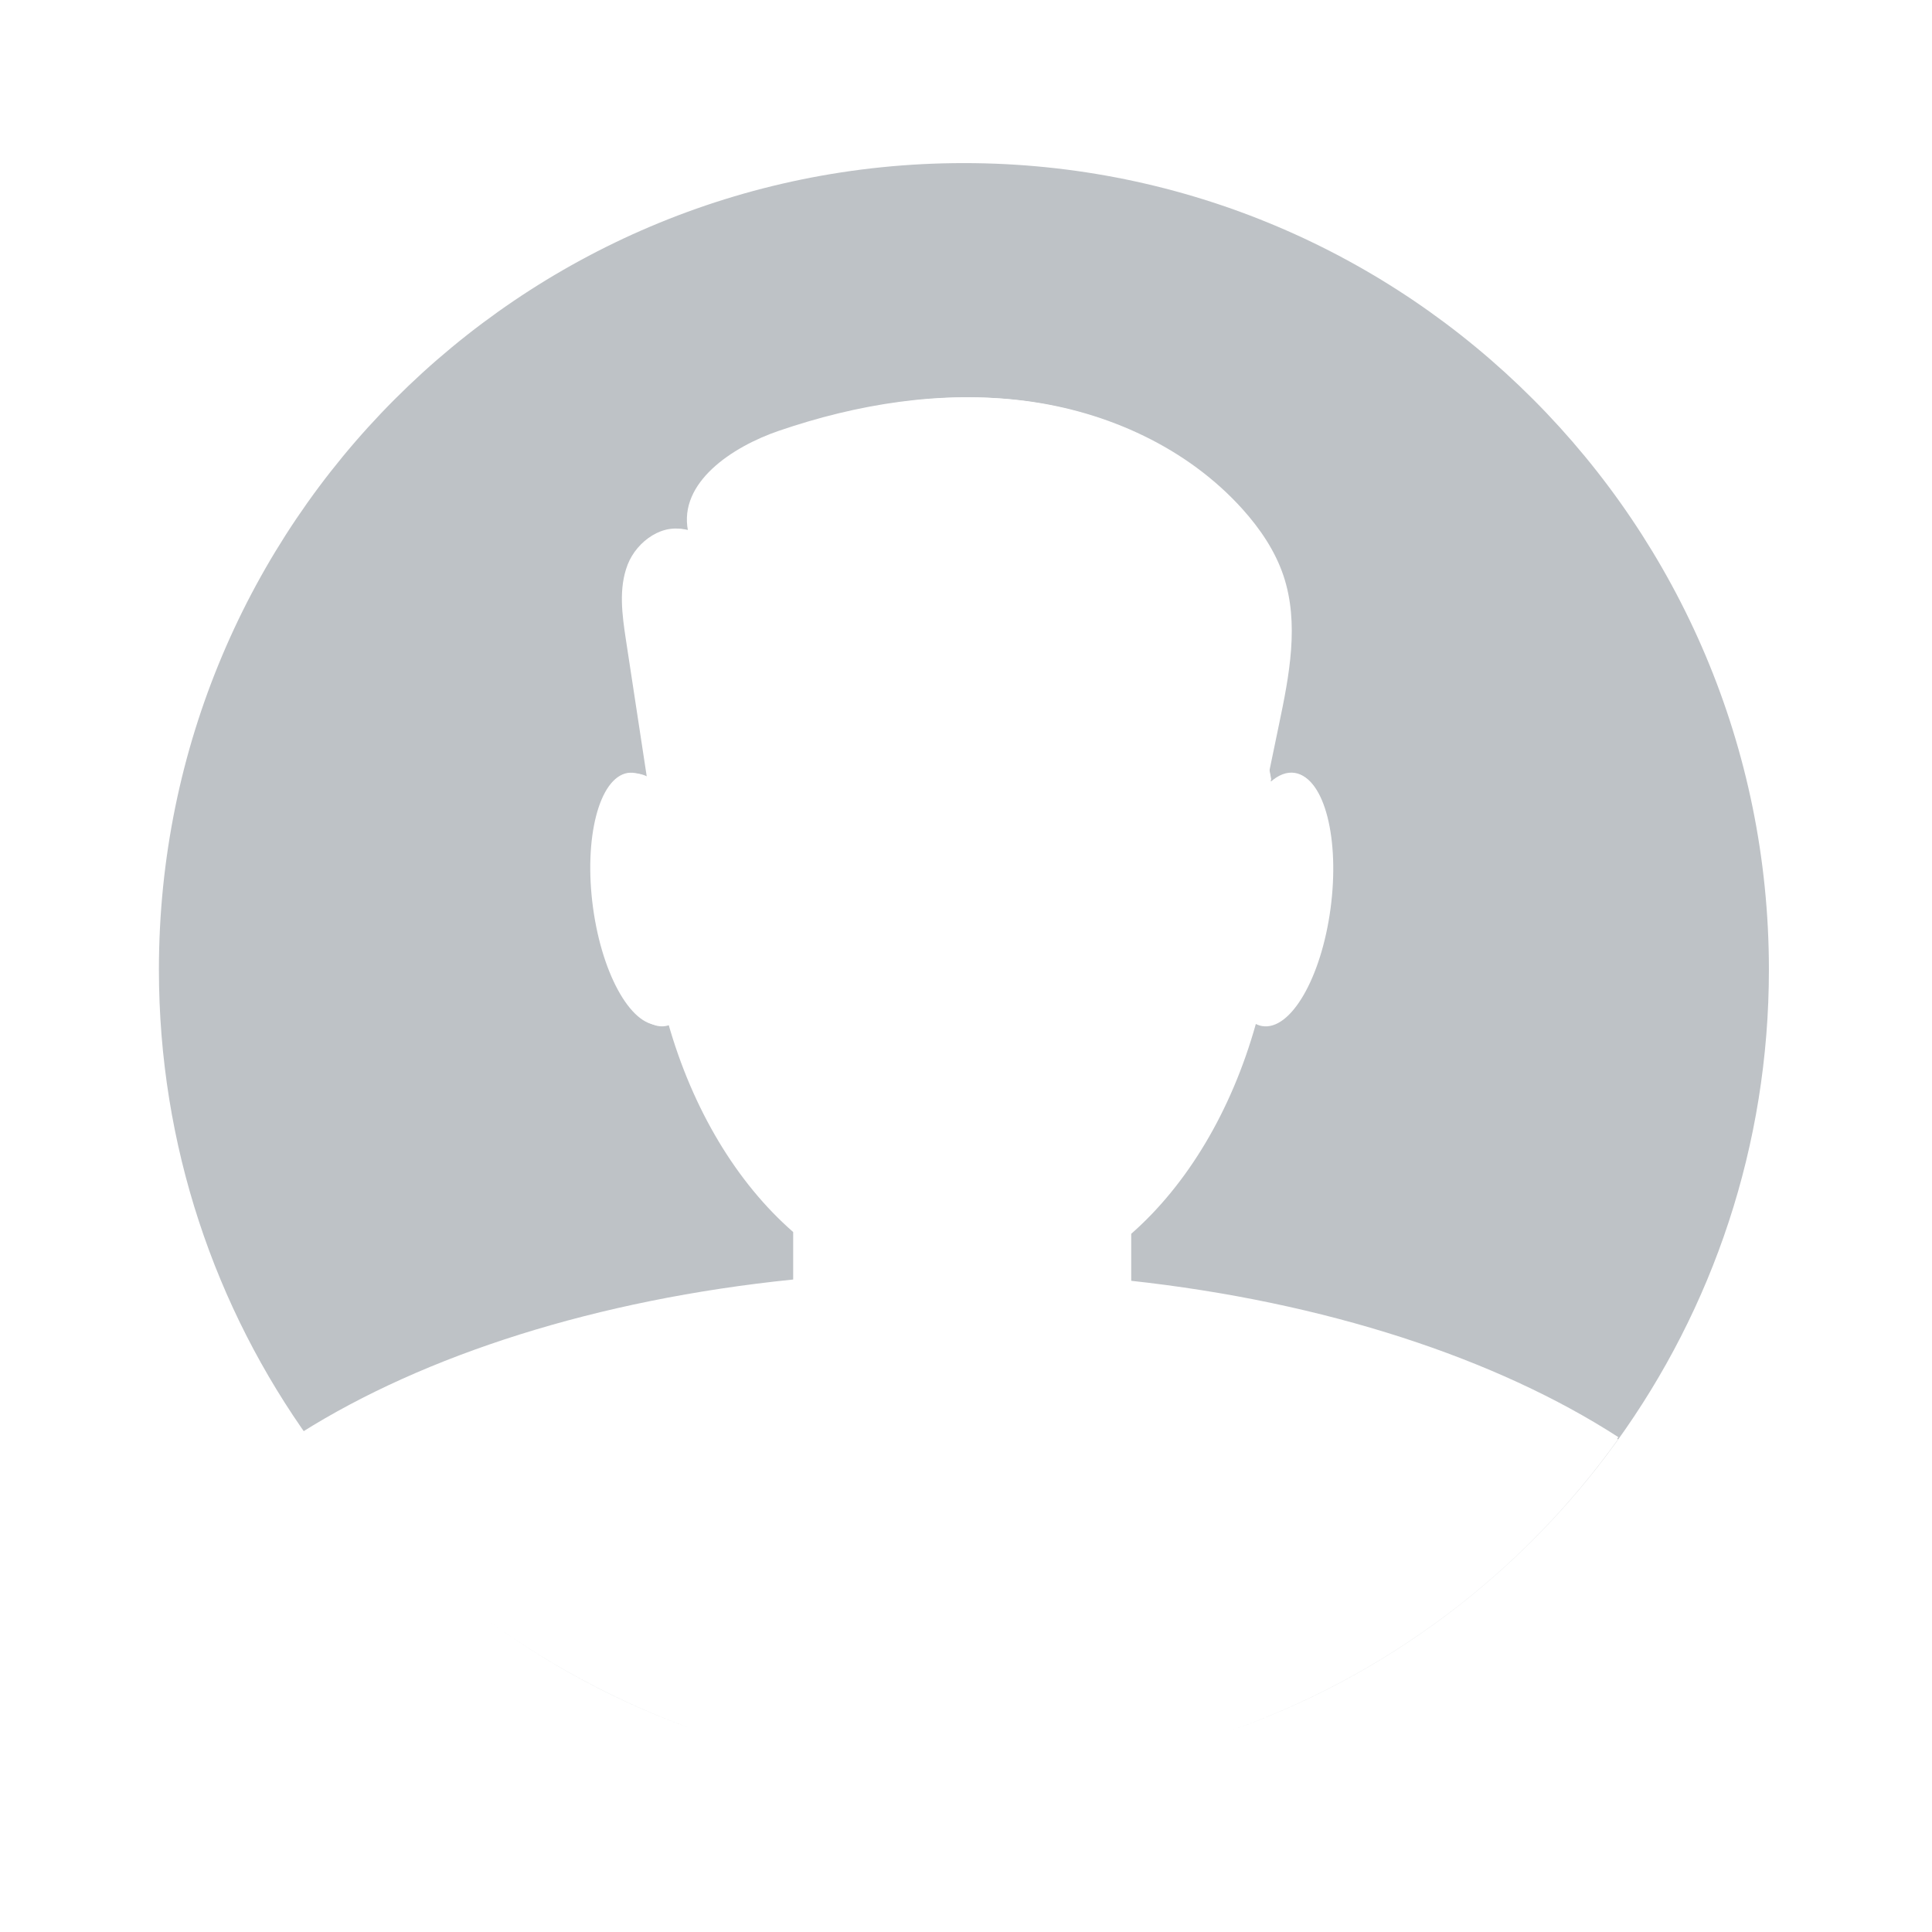 <?xml version="1.0" encoding="UTF-8"?> <svg xmlns="http://www.w3.org/2000/svg" width="462" height="462" viewBox="0 0 462 462" fill="none"> <rect width="462" height="462" fill="white"></rect> <path d="M73.29 343.152C102.667 324.517 143.698 311.23 190.449 306.431V295.04C177.021 283.244 166.501 265.683 160.65 244.86C160.18 245.102 159.677 245.271 159.156 245.363C152.36 246.506 145.033 233.938 142.792 217.297C140.551 200.656 144.24 186.192 151.037 185.032C152.668 184.818 154.318 185.248 155.638 186.232C153.973 175.225 152.306 164.217 150.638 153.207C149.725 147.169 148.841 140.805 151.042 135.109C153.243 129.414 159.698 124.872 165.406 127.015C163.125 115.441 175.898 106.895 187.034 103.056C205.691 96.623 225.693 93.344 245.263 95.875C264.832 98.406 283.939 107.083 297.151 121.782C301.325 126.438 304.923 131.722 306.913 137.657C310.739 149.082 308.304 161.525 305.835 173.31C305.075 176.973 304.314 180.639 303.554 184.306C303.714 185.289 303.862 186.277 303.999 187.271C305.926 185.523 307.951 184.695 309.923 185.032C316.72 186.175 320.409 200.639 318.169 217.297C315.928 233.955 308.601 246.523 301.804 245.363C301.283 245.272 300.78 245.102 300.31 244.86C294.471 265.683 283.939 283.244 270.511 295.04V306.677C317.148 311.772 357.94 325.334 386.923 344.192C363.808 376.486 331.324 400.861 293.889 414C369.059 387.722 423 316.12 423 231.858C423 125.346 336.814 39 230.5 39C124.186 39 38 125.346 38 231.858C38 315.931 91.702 387.431 166.609 413.829C128.958 400.502 96.355 375.81 73.29 343.152V343.152Z" fill="#BEC2C6"></path> <path d="M304 186.392C303.798 185.255 303.58 184.124 303.345 183C302.899 184.667 302.445 186.333 302 188C302.624 187.433 303.292 186.896 304 186.392V186.392Z" fill="white"></path> <path d="M387 343.671C363.783 375.9 331.156 400.226 293.557 413.339L293.362 413.407C292.477 413.715 291.589 414.017 290.699 414.314H290.642C289.039 414.838 287.424 415.346 285.797 415.836L284.44 416.235C283.363 416.547 282.284 416.853 281.204 417.153C280.545 417.33 279.887 417.512 279.228 417.683L277.246 418.191C276.296 418.43 275.341 418.662 274.383 418.886L272.413 419.336C271.577 419.525 270.741 419.707 269.904 419.907L268.392 420.226C267.201 420.465 266.004 420.688 264.807 420.91L263.364 421.167C262.11 421.383 260.856 421.594 259.596 421.788L258.611 421.93C257.488 422.098 256.362 422.254 255.232 422.398L254.144 422.541C252.815 422.704 251.479 422.856 250.135 422.997L249.046 423.105C247.655 423.242 246.263 423.367 244.86 423.475H244.419C243.085 423.578 241.744 423.658 240.41 423.732L239.505 423.778C238.091 423.852 236.676 423.903 235.261 423.943H234.345C232.885 423.977 231.419 424 229.952 424H229.838C228.372 424 226.906 424 225.451 423.943H224.512C223.097 423.903 221.677 423.846 220.268 423.778L219.374 423.732C218.065 423.664 216.755 423.58 215.446 423.481L214.873 423.441C213.481 423.339 212.101 423.213 210.715 423.076L209.57 422.962C208.23 422.826 206.893 422.674 205.561 422.506L204.524 422.369C203.419 422.227 202.308 422.073 201.202 421.908L200.057 421.742C198.809 421.548 197.562 421.343 196.317 421.127L194.84 420.864C193.729 420.659 192.612 420.448 191.507 420.226L189.788 419.872L187.28 419.331L185.562 418.937C184.497 418.687 183.433 418.428 182.372 418.162L180.356 417.638L178.592 417.164C177.412 416.841 176.238 416.509 175.07 416.167L173.781 415.785C171.189 415.006 168.617 414.171 166.067 413.282L165.689 413.151C127.887 399.843 95.156 375.202 72 342.616C101.506 324.019 142.718 310.759 189.674 305.97V294.619C176.187 282.846 165.62 265.321 159.744 244.54C159.272 244.781 158.766 244.95 158.244 245.042C151.417 246.182 144.058 233.639 141.807 217.032C139.556 200.425 143.262 185.99 150.088 184.832C151.727 184.618 153.384 185.048 154.71 186.029C153.038 175.045 151.364 164.059 149.688 153.071C148.771 147.045 147.884 140.694 150.094 135.01C152.305 129.326 158.788 124.794 164.521 126.932C162.23 115.381 175.059 106.852 186.243 103.021C204.982 96.602 225.073 93.329 244.728 95.855C264.383 98.38 283.575 107.04 296.844 121.709C301.037 126.356 304.651 131.629 306.649 137.553C310.492 148.955 308.047 161.372 305.567 173.133C304.803 176.79 304.04 180.448 303.276 184.108C302.972 185.562 302.663 187.016 302.36 188.47C302.785 187.975 303.24 187.506 303.723 187.067C305.658 185.322 307.692 184.496 309.673 184.832C316.5 185.972 320.205 200.408 317.954 217.032C315.704 233.657 308.344 246.199 301.518 245.042C300.995 244.951 300.489 244.782 300.017 244.54C294.153 265.321 283.575 282.846 270.088 294.619V306.232C316.918 311.317 357.889 324.852 387 343.671Z" fill="white"></path> </svg> 